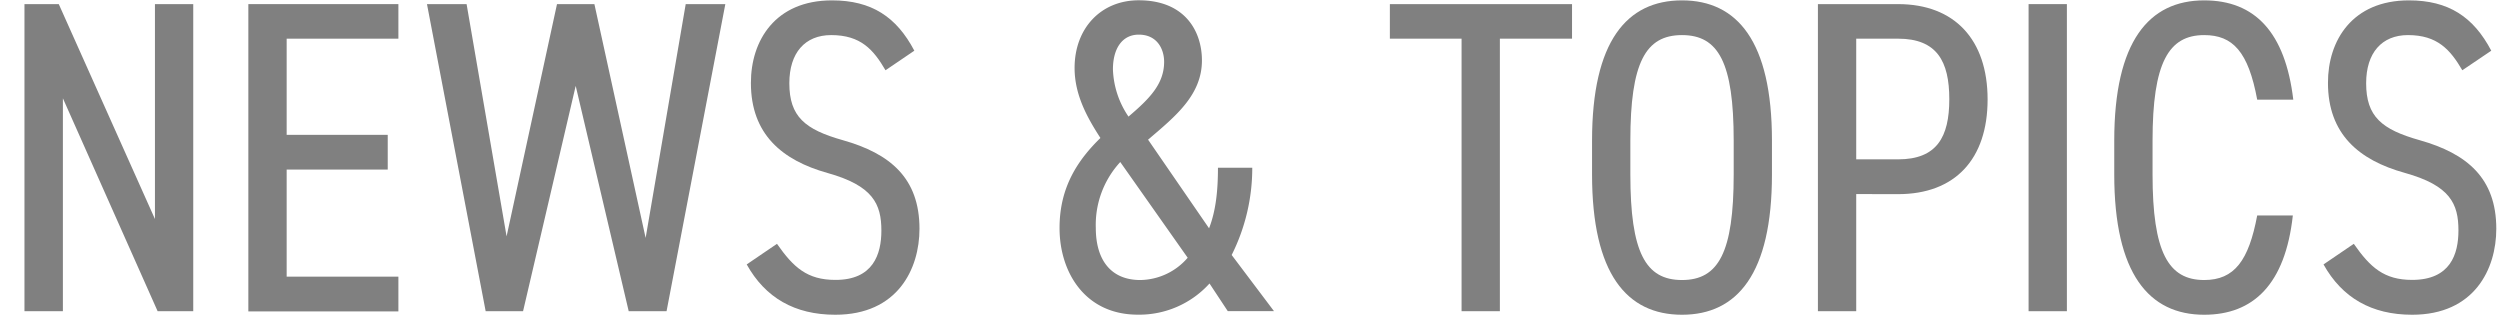 <svg id="レイヤー_3" data-name="レイヤー 3" xmlns="http://www.w3.org/2000/svg" viewBox="0 0 607 80"><path d="M46.92,1V75.56H38.27l-23-51.69V75.56H5.94V1h8.33L37.62,53.18V1Z" style="fill:gray"/><path d="M96.73,1V9.39H69.6V32.74H94.14v8.43H69.6v26H96.73v8.44H60.3V1Z" style="fill:gray"/><path d="M127,75.56h-9.08L103.67,1h9.62L123,57.39,135.24,1h9.08l12.44,56.77L166.49,1h9.62L161.84,75.56h-9.19L139.78,20.85Z" style="fill:gray"/><path d="M215,17.06c-2.92-5-6-8.54-13.19-8.54-6.38,0-10.16,4.33-10.16,11.68,0,8.11,3.78,11.24,13,13.84,11.46,3.24,18.6,9.19,18.6,21.51,0,9.74-5.3,20.87-20.44,20.87-9.84,0-17-4.11-21.51-12.22l7.35-5c4,5.73,7.35,8.76,14.16,8.76C212,68,214,61.72,214,56c0-6.49-2.06-10.92-13.08-14s-18.6-9.41-18.6-21.84C182.3,9.82,188.25.09,202,.09c9.62,0,15.67,4,20,12.22Z" style="fill:gray"/><path d="M267.18,33.5c-3.14-4.87-6.27-10.38-6.27-17,0-9.62,6.38-16.43,15.57-16.43,11.46,0,15.35,7.78,15.35,14.59,0,8.44-6.49,13.63-13.08,19.25l14.81,21.52c1.73-4.44,2.16-9.52,2.16-14.71h8.33a47.06,47.06,0,0,1-5,21.19l10.27,13.63H298.1l-4.43-6.71a23,23,0,0,1-17.41,7.57c-12.87,0-19-10.38-19-21C257.23,45.28,261.88,38.69,267.18,33.5Zm21.19,29.08L272,39.34a22.49,22.49,0,0,0-5.94,16c0,7.78,3.67,12.65,10.81,12.65A15.44,15.44,0,0,0,288.37,62.58ZM274,28.31c5.08-4.33,8.65-7.9,8.65-13.3,0-3-1.62-6.6-6.16-6.6-4,0-6.27,3.35-6.27,8.44A21.58,21.58,0,0,0,274,28.31Z" style="fill:gray"/><path d="M381.69,1V9.39H364.17V75.56h-9.3V9.39H337.46V1Z" style="fill:gray"/><path d="M408.39,76.42c-13.4,0-21.84-9.94-21.84-34.06V34.15C386.55,10,395,.09,408.39.09S430.23,10,430.23,34.15v8.21C430.23,66.48,421.8,76.42,408.39,76.42ZM395.85,42.36c0,18.93,3.68,25.63,12.54,25.63s12.55-6.7,12.55-25.63V34.15c0-18.93-3.68-25.63-12.55-25.63s-12.54,6.7-12.54,25.63Z" style="fill:gray"/><path d="M450.69,47.12V75.56h-9.3V1h19.47c13.73,0,21.73,8.65,21.73,23.14s-7.89,23-21.73,23Zm10.17-8.43c9.4,0,12.43-5.41,12.43-14.6s-3-14.7-12.43-14.7H450.69v29.3Z" style="fill:gray"/><path d="M501.84,75.56h-9.3V1h9.3Z" style="fill:gray"/><path d="M548.05,24.2c-2.16-11.68-5.95-15.68-12.87-15.68-8.65,0-12.54,6.7-12.54,25.63v8.21c0,18.82,3.79,25.63,12.54,25.63,7.36,0,10.82-4.76,12.87-15.68h8.65c-1.84,16.76-9.62,24.11-21.52,24.11-13.4,0-21.84-9.94-21.84-34.06V34.15C513.34,10,521.78.09,535.18.09c12.33,0,19.68,7.78,21.63,24.11Z" style="fill:gray"/><path d="M597.85,17.06c-2.92-5-6.05-8.54-13.19-8.54-6.38,0-10.16,4.33-10.16,11.68,0,8.11,3.78,11.24,13,13.84,11.47,3.24,18.6,9.19,18.6,21.51,0,9.74-5.3,20.87-20.43,20.87-9.84,0-17-4.11-21.52-12.22l7.35-5c4,5.73,7.35,8.76,14.17,8.76,9.29,0,11.24-6.27,11.24-12,0-6.49-2-10.92-13.08-14s-18.6-9.41-18.6-21.84C565.2,9.82,571.15.09,584.88.09c9.62,0,15.68,4,20,12.22Z" style="fill:gray"/><rect id="_スライス_" data-name="&lt;スライス&gt;" width="607" height="129" style="fill:none"/></svg>